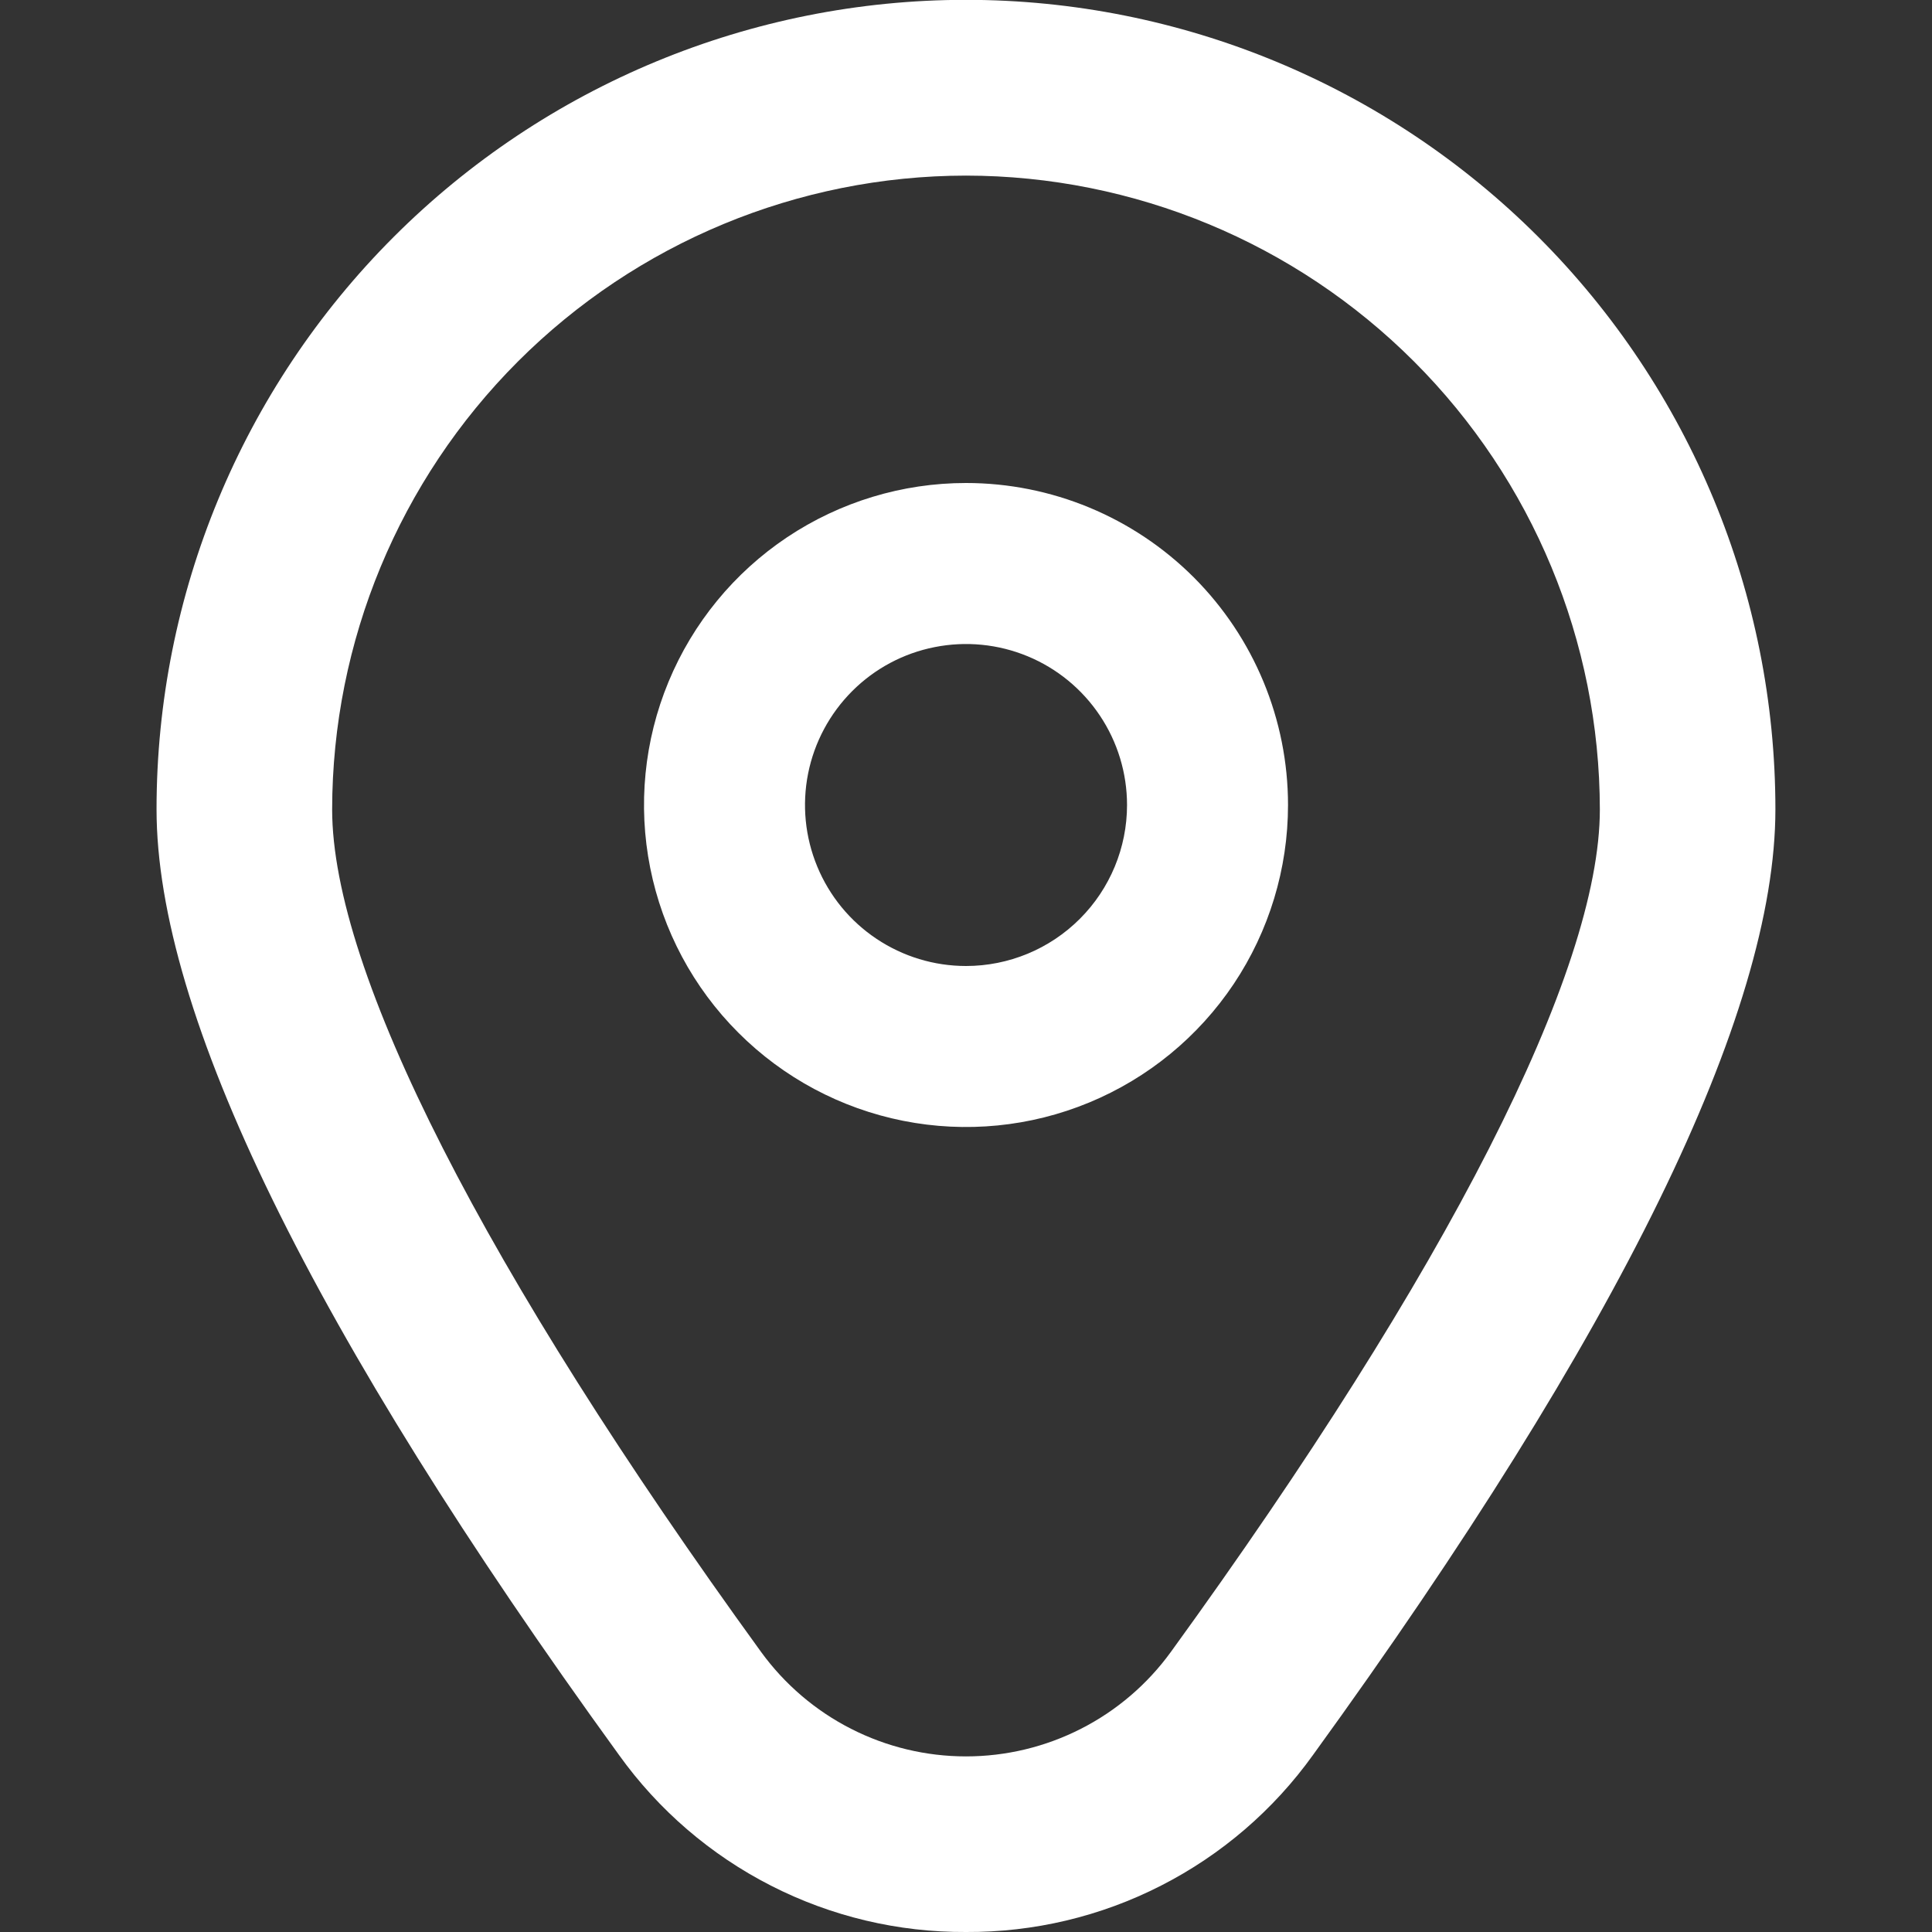 <svg width="37" height="37" viewBox="0 0 37 37" fill="none" xmlns="http://www.w3.org/2000/svg">
<rect x="0" y="0" width="37" height="37" fill="#333333" stroke="none"/>
<g clip-path="url(#clip0_63_385)">
<path d="M18.5 9.25C17.28 9.25 16.088 9.612 15.074 10.289C14.06 10.967 13.27 11.93 12.803 13.057C12.336 14.184 12.214 15.424 12.452 16.62C12.69 17.816 13.277 18.915 14.14 19.777C15.002 20.64 16.101 21.227 17.297 21.465C18.493 21.703 19.733 21.581 20.86 21.114C21.987 20.647 22.95 19.857 23.628 18.843C24.305 17.829 24.667 16.636 24.667 15.417C24.667 13.781 24.017 12.213 22.861 11.056C21.704 9.9 20.136 9.25 18.5 9.25ZM18.5 18.5C17.89 18.5 17.294 18.319 16.787 17.98C16.28 17.642 15.885 17.16 15.652 16.597C15.418 16.033 15.357 15.413 15.476 14.815C15.595 14.217 15.889 13.668 16.32 13.236C16.751 12.805 17.3 12.511 17.899 12.393C18.497 12.274 19.117 12.335 19.68 12.568C20.244 12.801 20.725 13.197 21.064 13.704C21.403 14.211 21.584 14.807 21.584 15.417C21.584 16.234 21.259 17.019 20.68 17.597C20.102 18.175 19.318 18.5 18.5 18.5Z" fill="white"/>
<path d="M18.5 37C17.202 37.007 15.921 36.703 14.764 36.112C13.608 35.522 12.61 34.664 11.854 33.609C5.978 25.504 2.998 19.412 2.998 15.499C2.998 11.387 4.632 7.445 7.539 4.538C10.446 1.631 14.389 -0.003 18.5 -0.003C22.611 -0.003 26.554 1.631 29.461 4.538C32.368 7.445 34.001 11.387 34.001 15.499C34.001 19.412 31.021 25.504 25.146 33.609C24.39 34.664 23.392 35.522 22.235 36.112C21.079 36.703 19.798 37.007 18.5 37V37ZM18.5 3.363C15.281 3.366 12.196 4.647 9.92 6.922C7.645 9.198 6.364 12.284 6.361 15.502C6.361 18.601 9.279 24.331 14.576 31.637C15.026 32.256 15.616 32.761 16.298 33.108C16.98 33.456 17.734 33.637 18.5 33.637C19.265 33.637 20.02 33.456 20.702 33.108C21.384 32.761 21.974 32.256 22.423 31.637C27.721 24.331 30.639 18.601 30.639 15.502C30.635 12.284 29.355 9.198 27.079 6.922C24.804 4.647 21.718 3.366 18.5 3.363V3.363Z" fill="white"/>
</g>
<defs>
<clipPath id="clip0_63_385">
<rect width="37" height="37" fill="white"/>
</clipPath>
</defs>
</svg>
